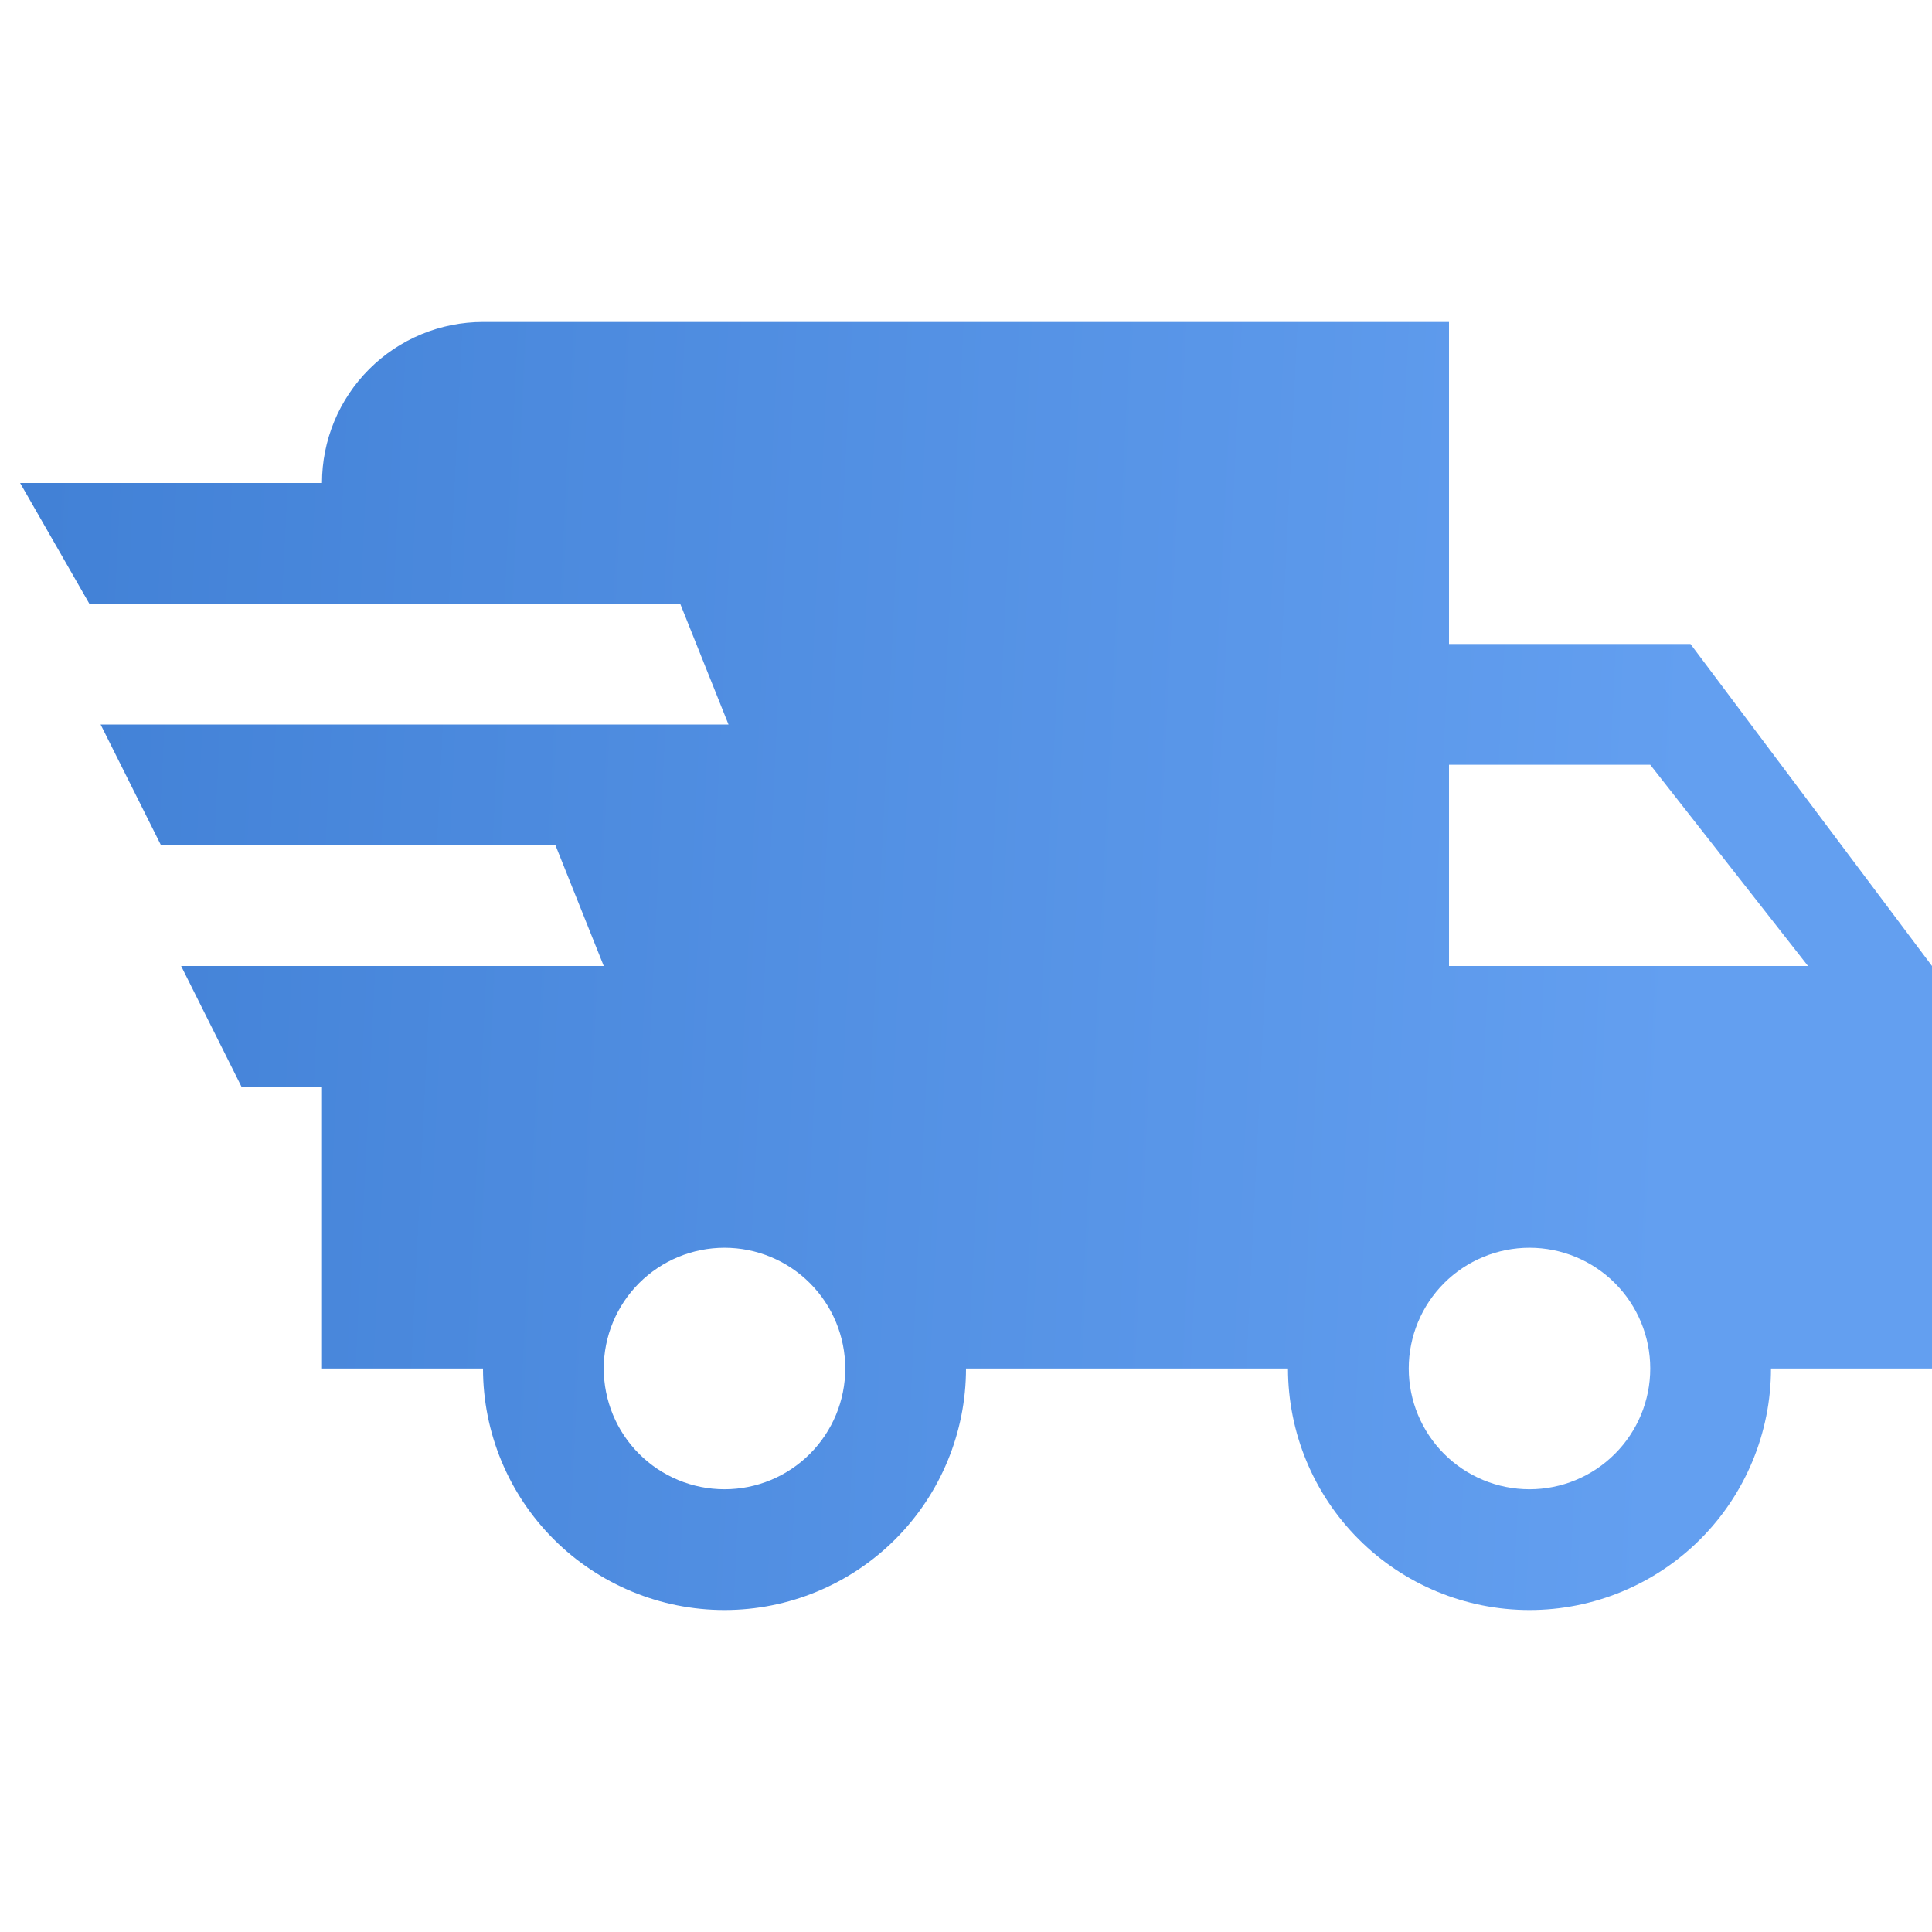 <svg width="80" height="80" viewBox="0 0 80 80" fill="none" xmlns="http://www.w3.org/2000/svg">
<path d="M10 45L7.5 40H25L23 35H6.666L4.166 30H30.166L28.166 25H3.7L0.833 20H13.333C13.333 18.232 14.035 16.536 15.286 15.286C16.536 14.036 18.232 13.333 20 13.333H60V26.667H70L80 40V56.667H73.333C73.333 59.319 72.279 61.862 70.404 63.738C68.529 65.613 65.985 66.667 63.333 66.667C60.681 66.667 58.137 65.613 56.262 63.738C54.387 61.862 53.333 59.319 53.333 56.667H40C40 59.319 38.946 61.862 37.071 63.738C35.195 65.613 32.652 66.667 30 66.667C27.348 66.667 24.804 65.613 22.929 63.738C21.053 61.862 20 59.319 20 56.667H13.333V45H10ZM63.333 61.667C64.659 61.667 65.931 61.14 66.868 60.202C67.806 59.265 68.333 57.993 68.333 56.667C68.333 55.341 67.806 54.069 66.868 53.131C65.931 52.194 64.659 51.667 63.333 51.667C62.007 51.667 60.735 52.194 59.797 53.131C58.86 54.069 58.333 55.341 58.333 56.667C58.333 57.993 58.86 59.265 59.797 60.202C60.735 61.14 62.007 61.667 63.333 61.667ZM68.333 31.667H60V40H74.866L68.333 31.667ZM30 61.667C31.326 61.667 32.597 61.14 33.535 60.202C34.473 59.265 35 57.993 35 56.667C35 55.341 34.473 54.069 33.535 53.131C32.597 52.194 31.326 51.667 30 51.667C28.674 51.667 27.402 52.194 26.464 53.131C25.526 54.069 25 55.341 25 56.667C25 57.993 25.526 59.265 26.464 60.202C27.402 61.14 28.674 61.667 30 61.667Z" fill="url(#paint0_linear_2036_32039)"/>
<defs>
<linearGradient id="paint0_linear_2036_32039" x1="0.833" y1="34.472" x2="69.814" y2="37.861" gradientUnits="userSpaceOnUse">
<stop stop-color="#4281D6"/>
<stop offset="1" stop-color="#639FF0"/>
</linearGradient>
</defs>
</svg>
